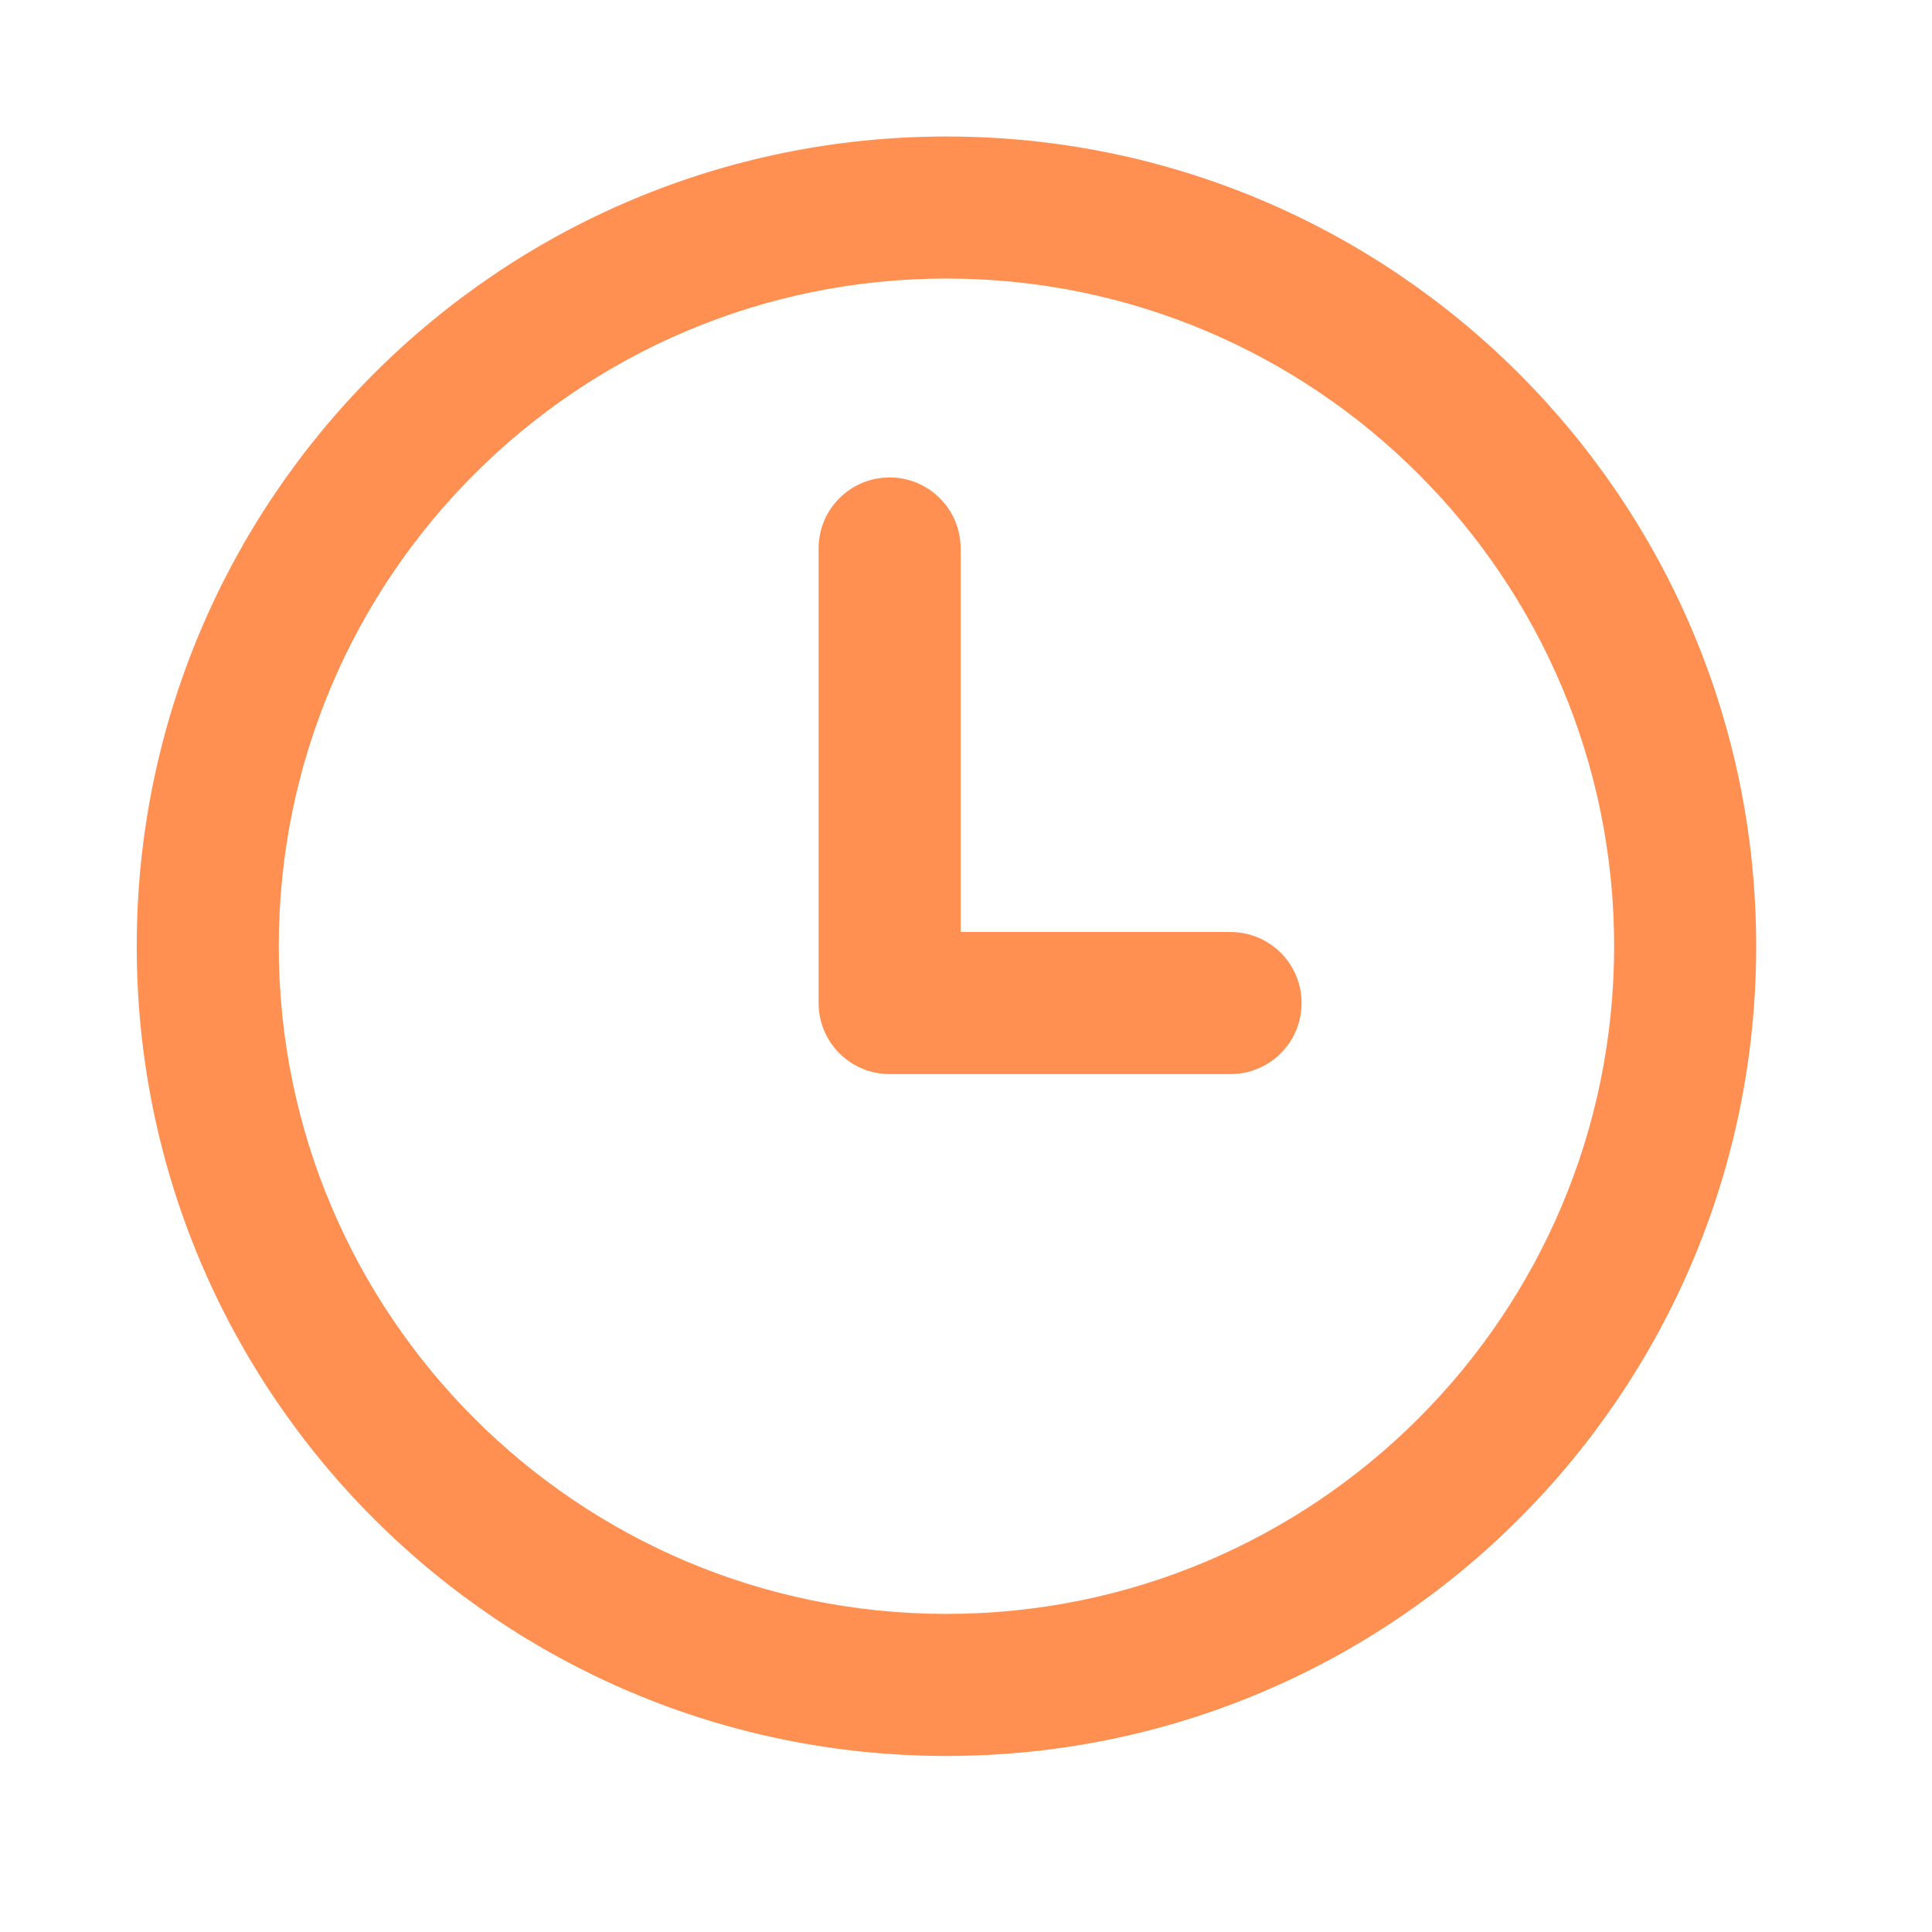 <svg width="17" height="17" viewBox="0 0 17 17" fill="none" xmlns="http://www.w3.org/2000/svg">
<path fill-rule="evenodd" clip-rule="evenodd" d="M2.453 8.326C2.453 5.082 5.083 2.451 8.328 2.451C11.572 2.451 14.203 5.082 14.203 8.326C14.203 11.571 11.572 14.201 8.328 14.201C5.083 14.201 2.453 11.571 2.453 8.326ZM8.328 1.201C4.393 1.201 1.203 4.391 1.203 8.326C1.203 12.261 4.393 15.451 8.328 15.451C12.263 15.451 15.453 12.261 15.453 8.326C15.453 4.391 12.263 1.201 8.328 1.201ZM8.453 4.826C8.453 4.481 8.173 4.201 7.828 4.201C7.482 4.201 7.203 4.481 7.203 4.826V8.826C7.203 9.171 7.482 9.451 7.828 9.451H10.828C11.173 9.451 11.453 9.171 11.453 8.826C11.453 8.481 11.173 8.201 10.828 8.201H8.453V4.826Z" fill="#FF9052"/>
</svg>
